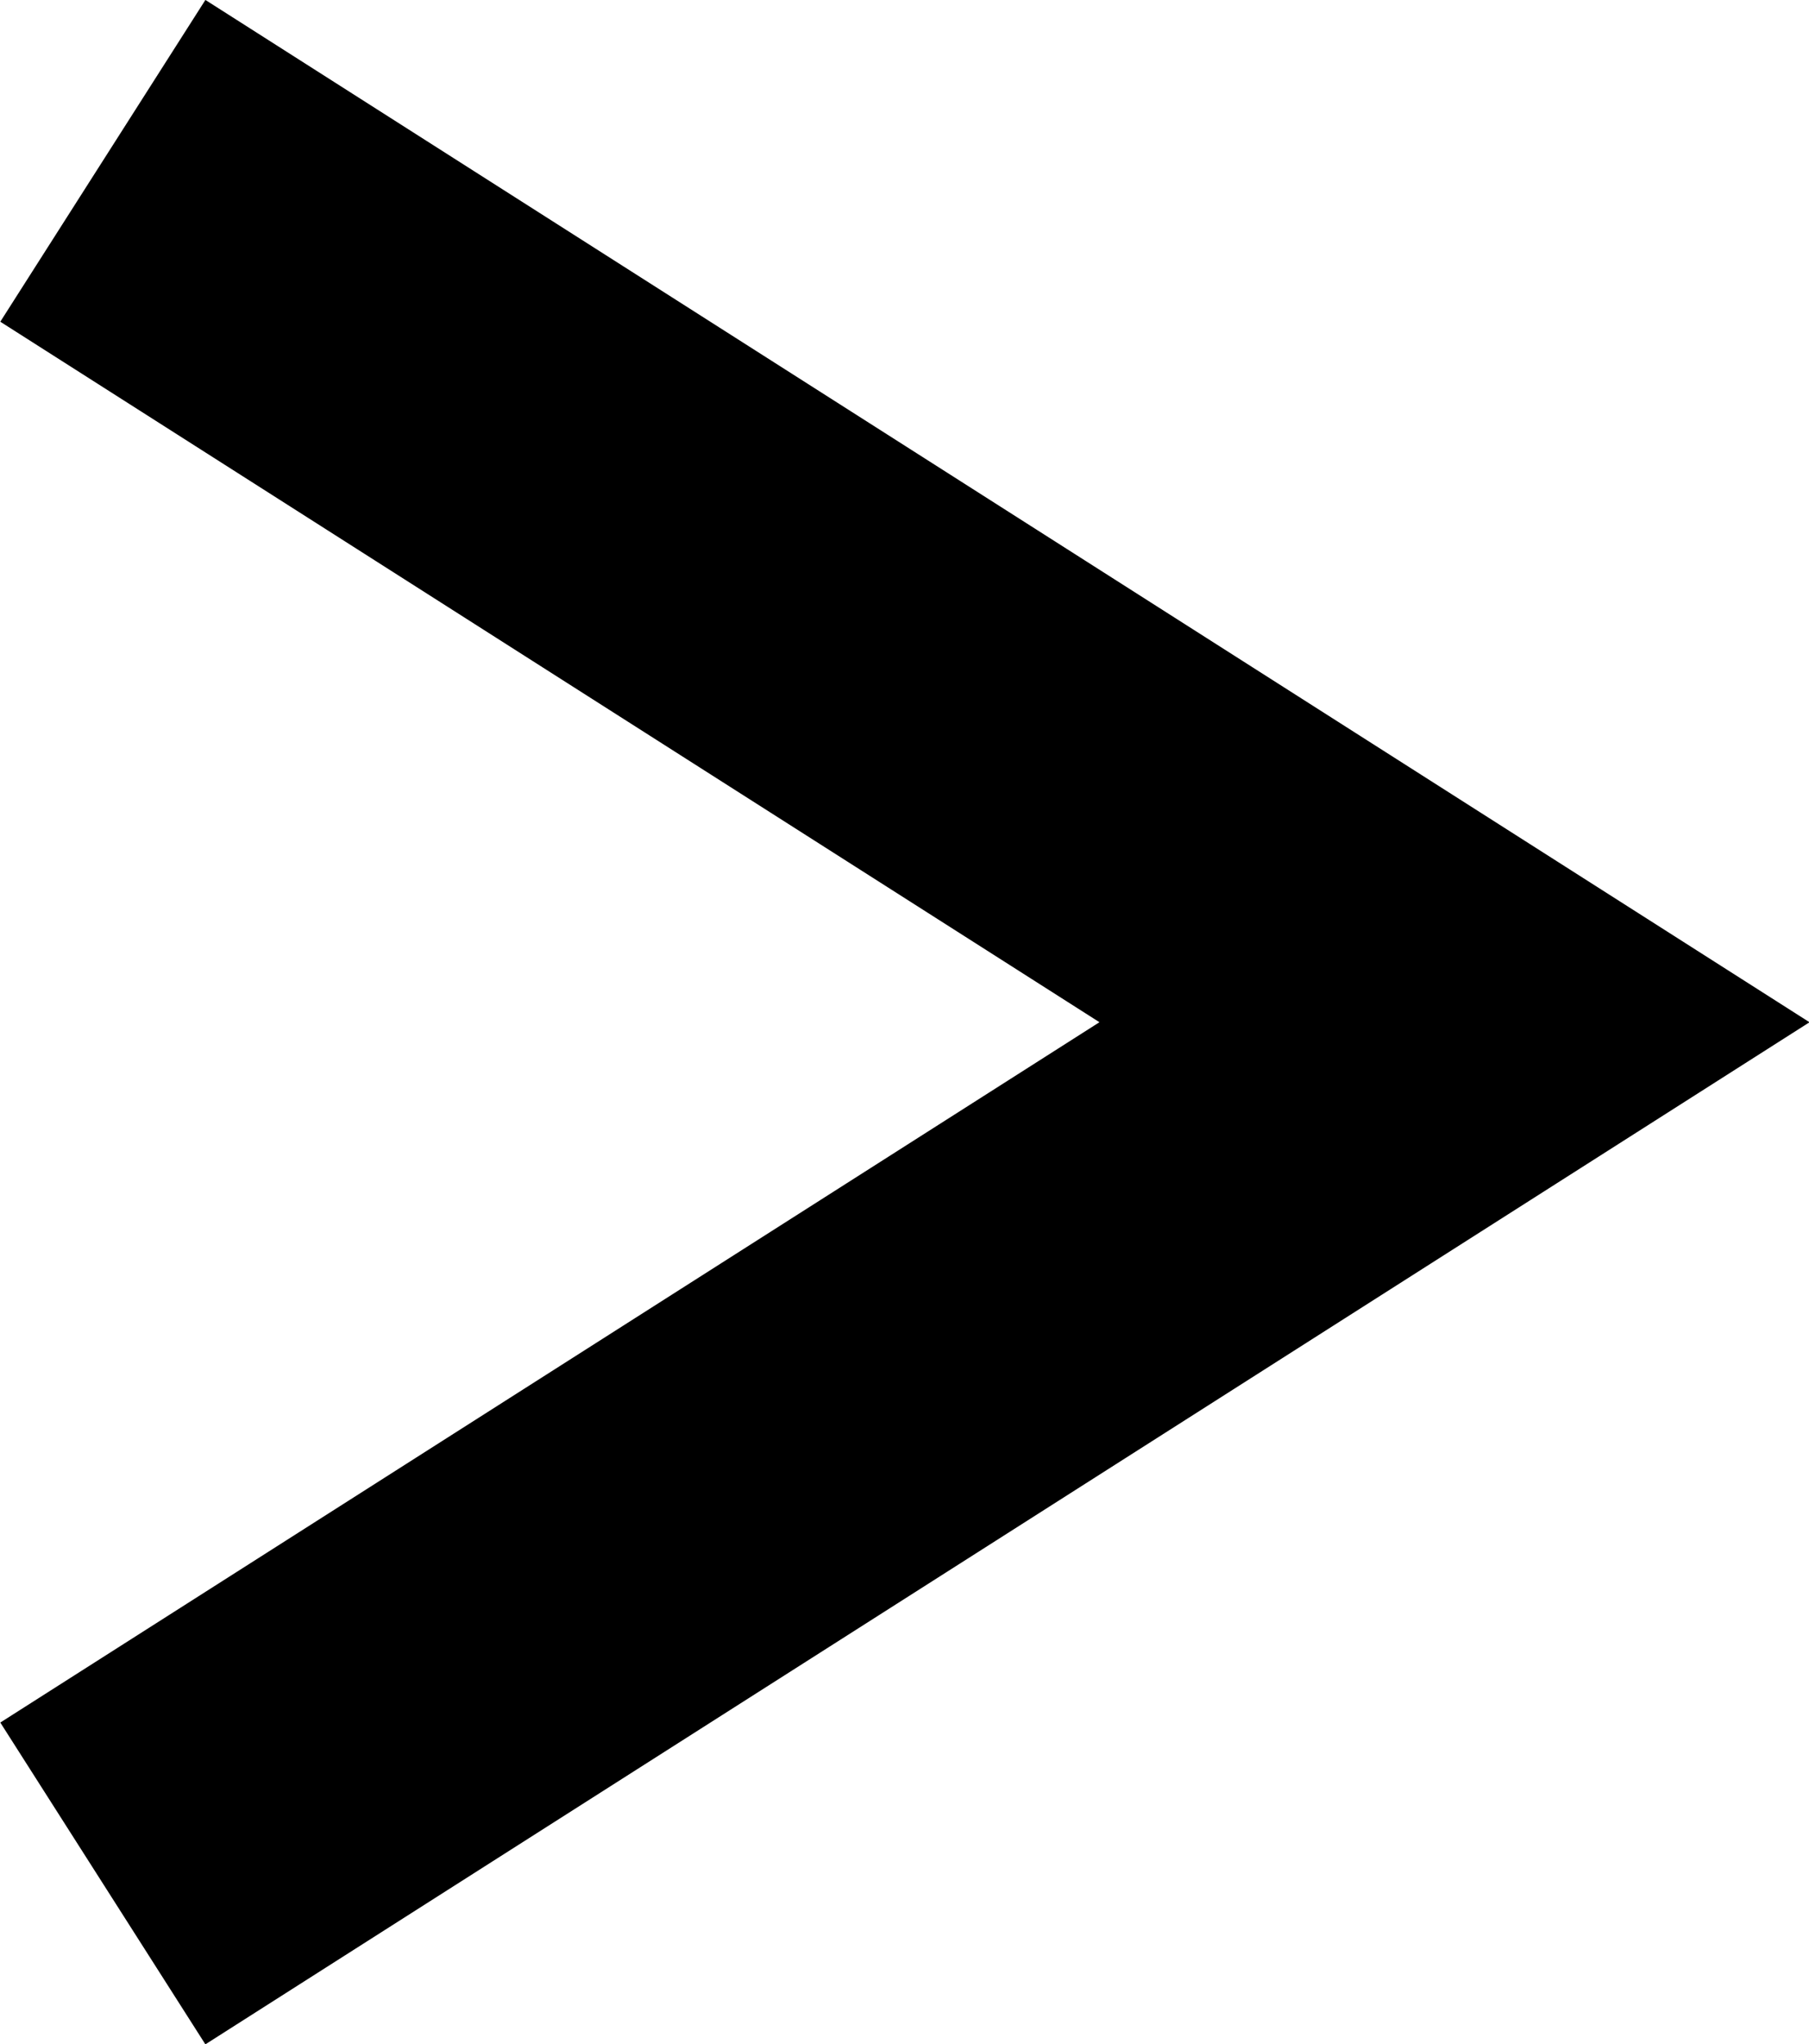 <svg xmlns="http://www.w3.org/2000/svg" width="9.481" height="10.715" viewBox="0 0 9.481 10.715">
  <path id="Path_45084" data-name="Path 45084" d="M-15935.4,3073l7.084,4.515-7.084,4.514" transform="translate(15935.939 -3072.157)" fill="none" stroke="#000" stroke-width="2"/>
</svg>
